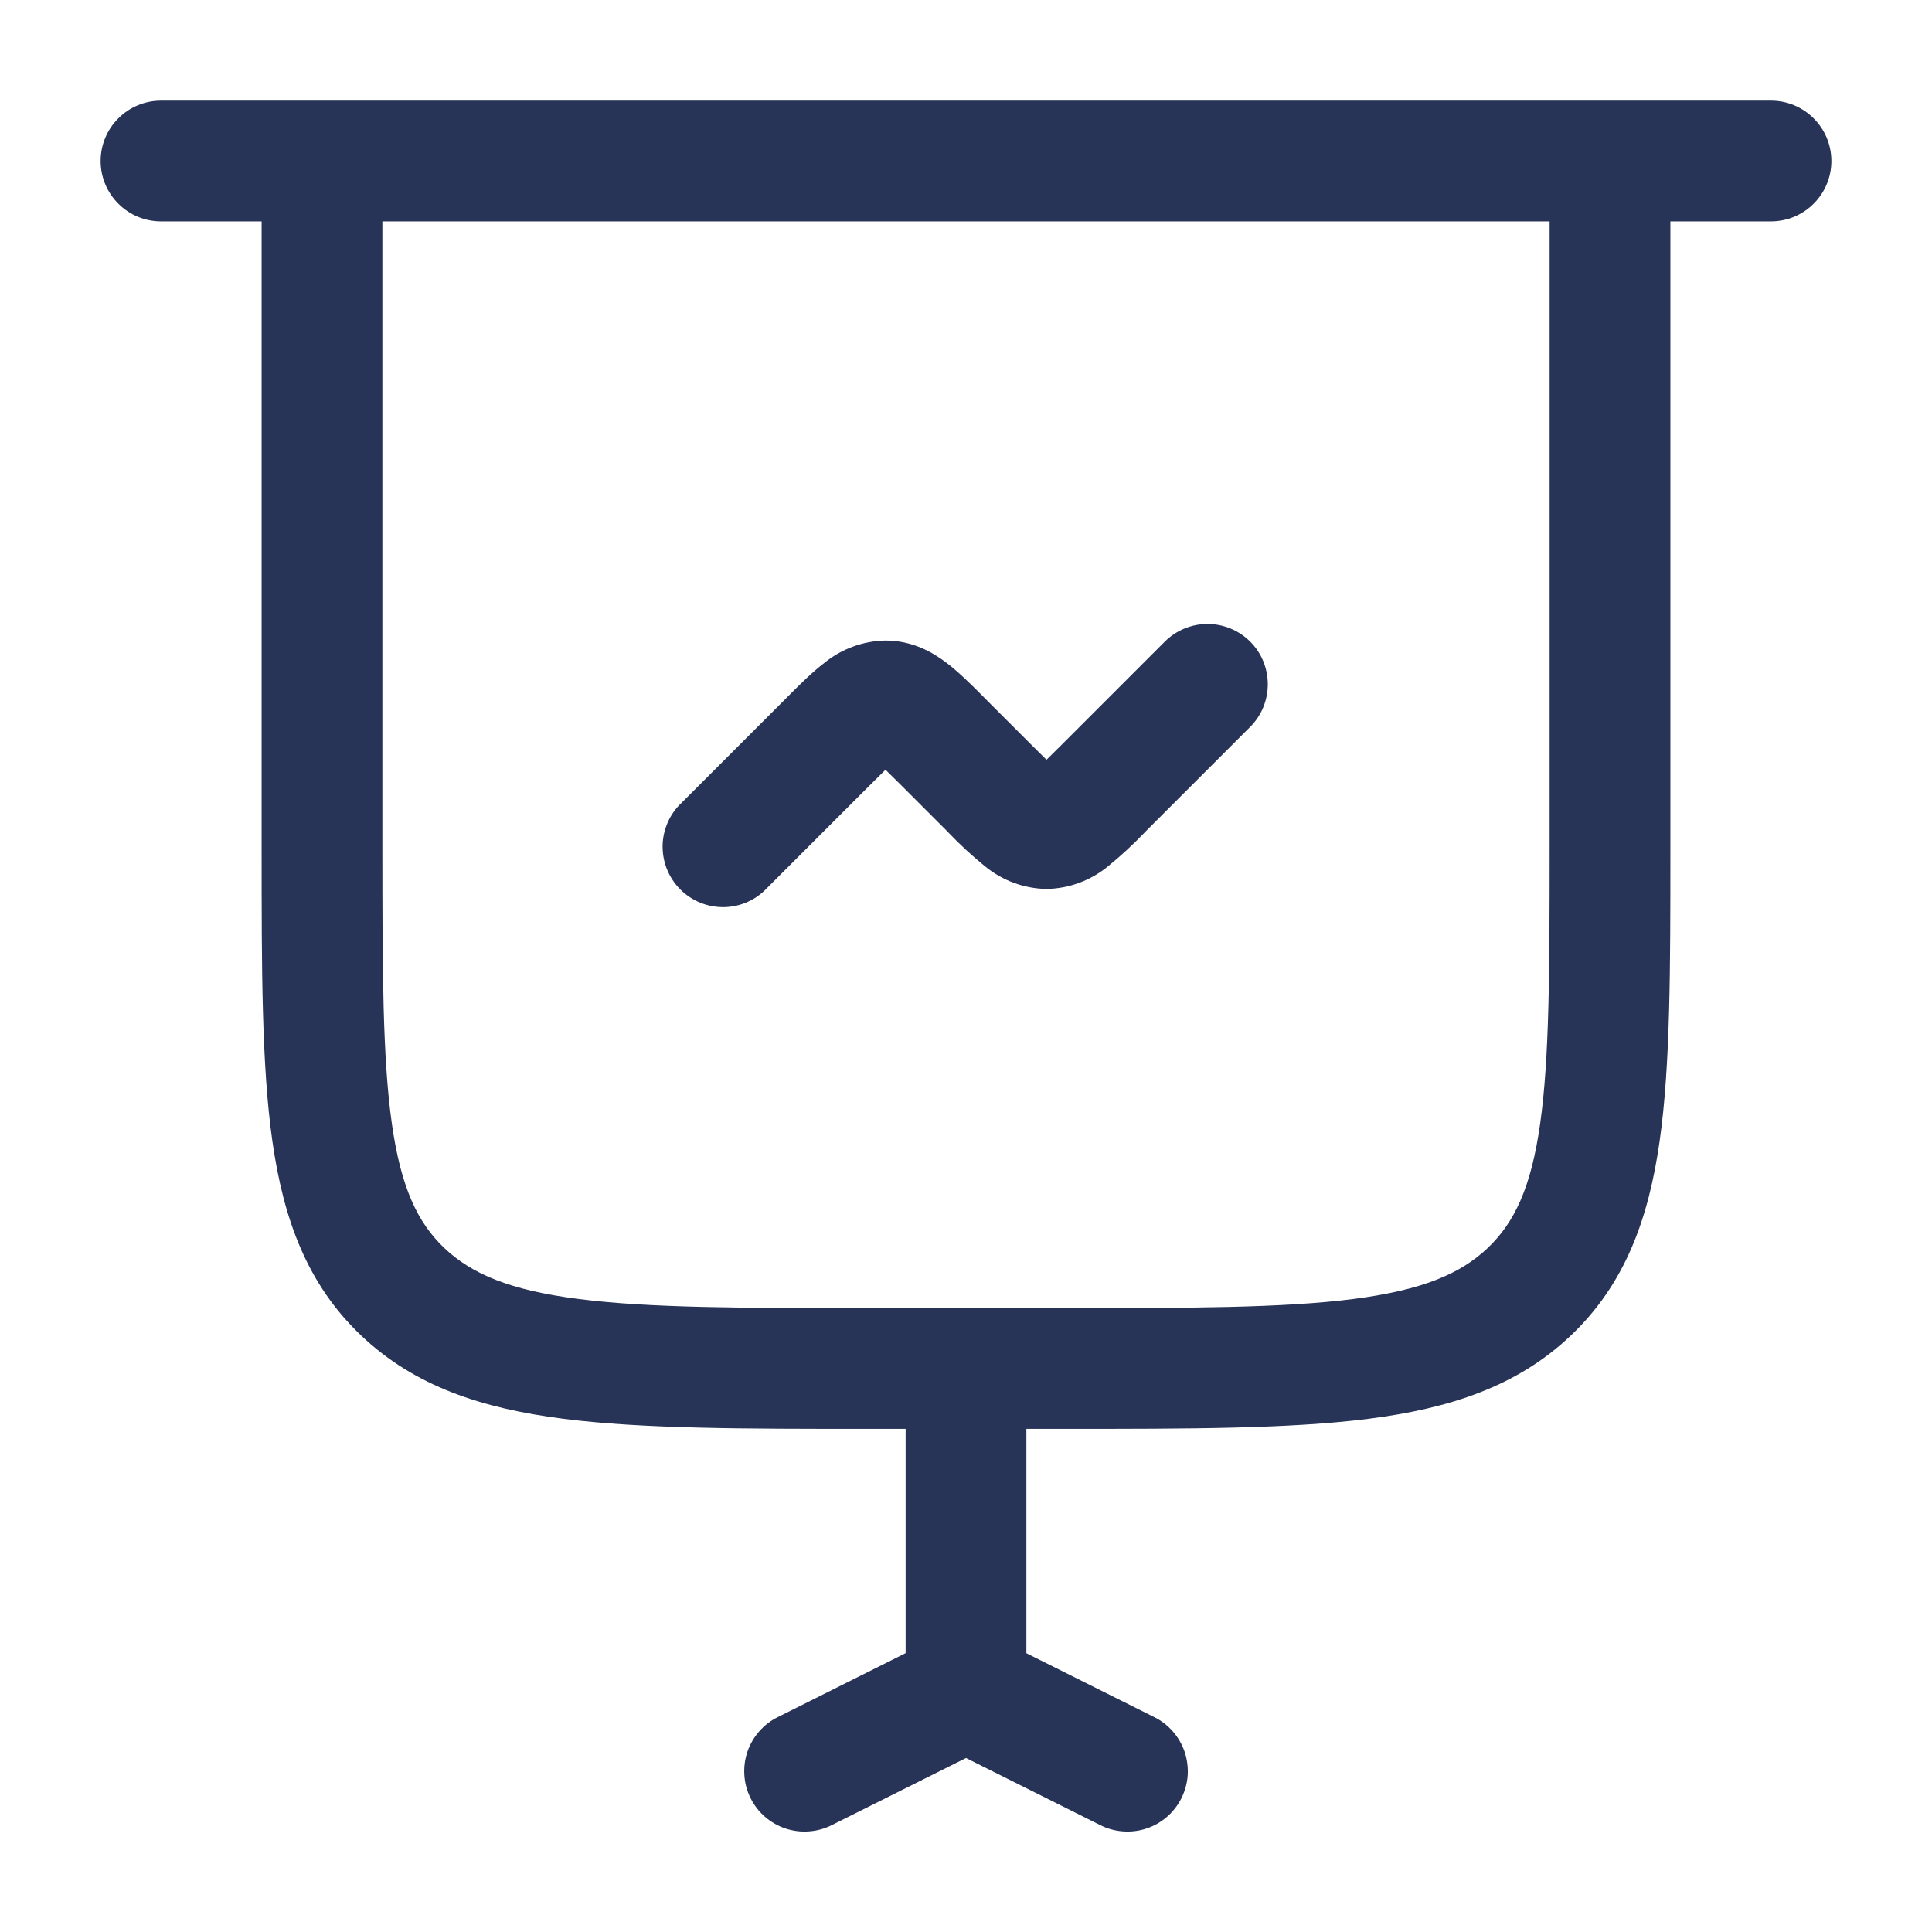 <svg width="24" height="24" viewBox="0 0 24 24" fill="none" xmlns="http://www.w3.org/2000/svg">
<path fill-rule="evenodd" clip-rule="evenodd" d="M1.25 2C1.25 1.801 1.329 1.61 1.47 1.47C1.61 1.329 1.801 1.25 2 1.25H22C22.199 1.25 22.39 1.329 22.53 1.47C22.671 1.61 22.75 1.801 22.75 2C22.75 2.199 22.671 2.39 22.53 2.53C22.39 2.671 22.199 2.75 22 2.75H20.75V10.558C20.75 12.041 20.75 13.234 20.617 14.172C20.479 15.147 20.183 15.956 19.512 16.592C18.846 17.224 18.009 17.496 17 17.625C16.019 17.75 14.767 17.75 13.196 17.75H12.75V20.537L14.335 21.329C14.424 21.372 14.503 21.433 14.569 21.508C14.634 21.582 14.684 21.669 14.716 21.762C14.747 21.856 14.76 21.955 14.754 22.054C14.747 22.153 14.72 22.249 14.676 22.338C14.632 22.426 14.571 22.505 14.496 22.57C14.421 22.635 14.334 22.684 14.24 22.715C14.146 22.746 14.047 22.758 13.948 22.75C13.849 22.743 13.753 22.716 13.665 22.671L12 21.839L10.335 22.671C10.247 22.716 10.151 22.743 10.052 22.75C9.953 22.758 9.854 22.746 9.76 22.715C9.666 22.684 9.579 22.635 9.504 22.57C9.429 22.505 9.368 22.426 9.324 22.338C9.28 22.249 9.253 22.153 9.247 22.054C9.24 21.955 9.253 21.856 9.284 21.762C9.316 21.669 9.366 21.582 9.431 21.508C9.497 21.433 9.576 21.372 9.665 21.329L11.25 20.536V17.75H10.804C9.233 17.75 7.981 17.75 7 17.625C5.99 17.496 5.154 17.224 4.488 16.592C3.817 15.956 3.521 15.147 3.383 14.172C3.25 13.234 3.25 12.041 3.25 10.558V2.75H2C1.801 2.75 1.61 2.671 1.47 2.53C1.329 2.39 1.25 2.199 1.25 2ZM4.75 2.75V10.5C4.75 12.054 4.752 13.14 4.868 13.96C4.981 14.755 5.188 15.188 5.52 15.504C5.858 15.824 6.332 16.028 7.19 16.137C8.065 16.249 9.22 16.25 10.857 16.25H13.143C14.779 16.25 15.935 16.249 16.81 16.137C17.668 16.027 18.142 15.824 18.48 15.504C18.812 15.188 19.02 14.755 19.132 13.961C19.248 13.141 19.25 12.054 19.25 10.5V2.75H4.75ZM15.53 7.97C15.671 8.111 15.749 8.301 15.749 8.5C15.749 8.699 15.671 8.889 15.53 9.03L14.237 10.323L14.213 10.348C14.071 10.496 13.92 10.635 13.761 10.764C13.546 10.94 13.278 11.038 13 11.043C12.722 11.038 12.454 10.94 12.239 10.764C12.08 10.635 11.929 10.496 11.787 10.348L11.763 10.323L11.177 9.737L11 9.562L10.823 9.737L9.53 11.03C9.461 11.104 9.379 11.163 9.287 11.204C9.195 11.245 9.095 11.267 8.995 11.269C8.894 11.27 8.794 11.252 8.7 11.214C8.607 11.176 8.522 11.12 8.451 11.049C8.38 10.978 8.324 10.893 8.286 10.8C8.248 10.706 8.23 10.606 8.231 10.505C8.233 10.405 8.255 10.306 8.296 10.213C8.337 10.121 8.396 10.039 8.47 9.97L9.763 8.677L9.787 8.652C9.932 8.507 10.089 8.35 10.239 8.236C10.454 8.06 10.722 7.962 11 7.957C11.334 7.957 11.585 8.102 11.761 8.236C11.911 8.35 12.068 8.507 12.213 8.652L12.237 8.677L12.823 9.263L13 9.438L13.177 9.263L14.47 7.97C14.611 7.83 14.801 7.751 15 7.751C15.199 7.751 15.389 7.83 15.53 7.97Z" fill="#273357"/>
</svg>
